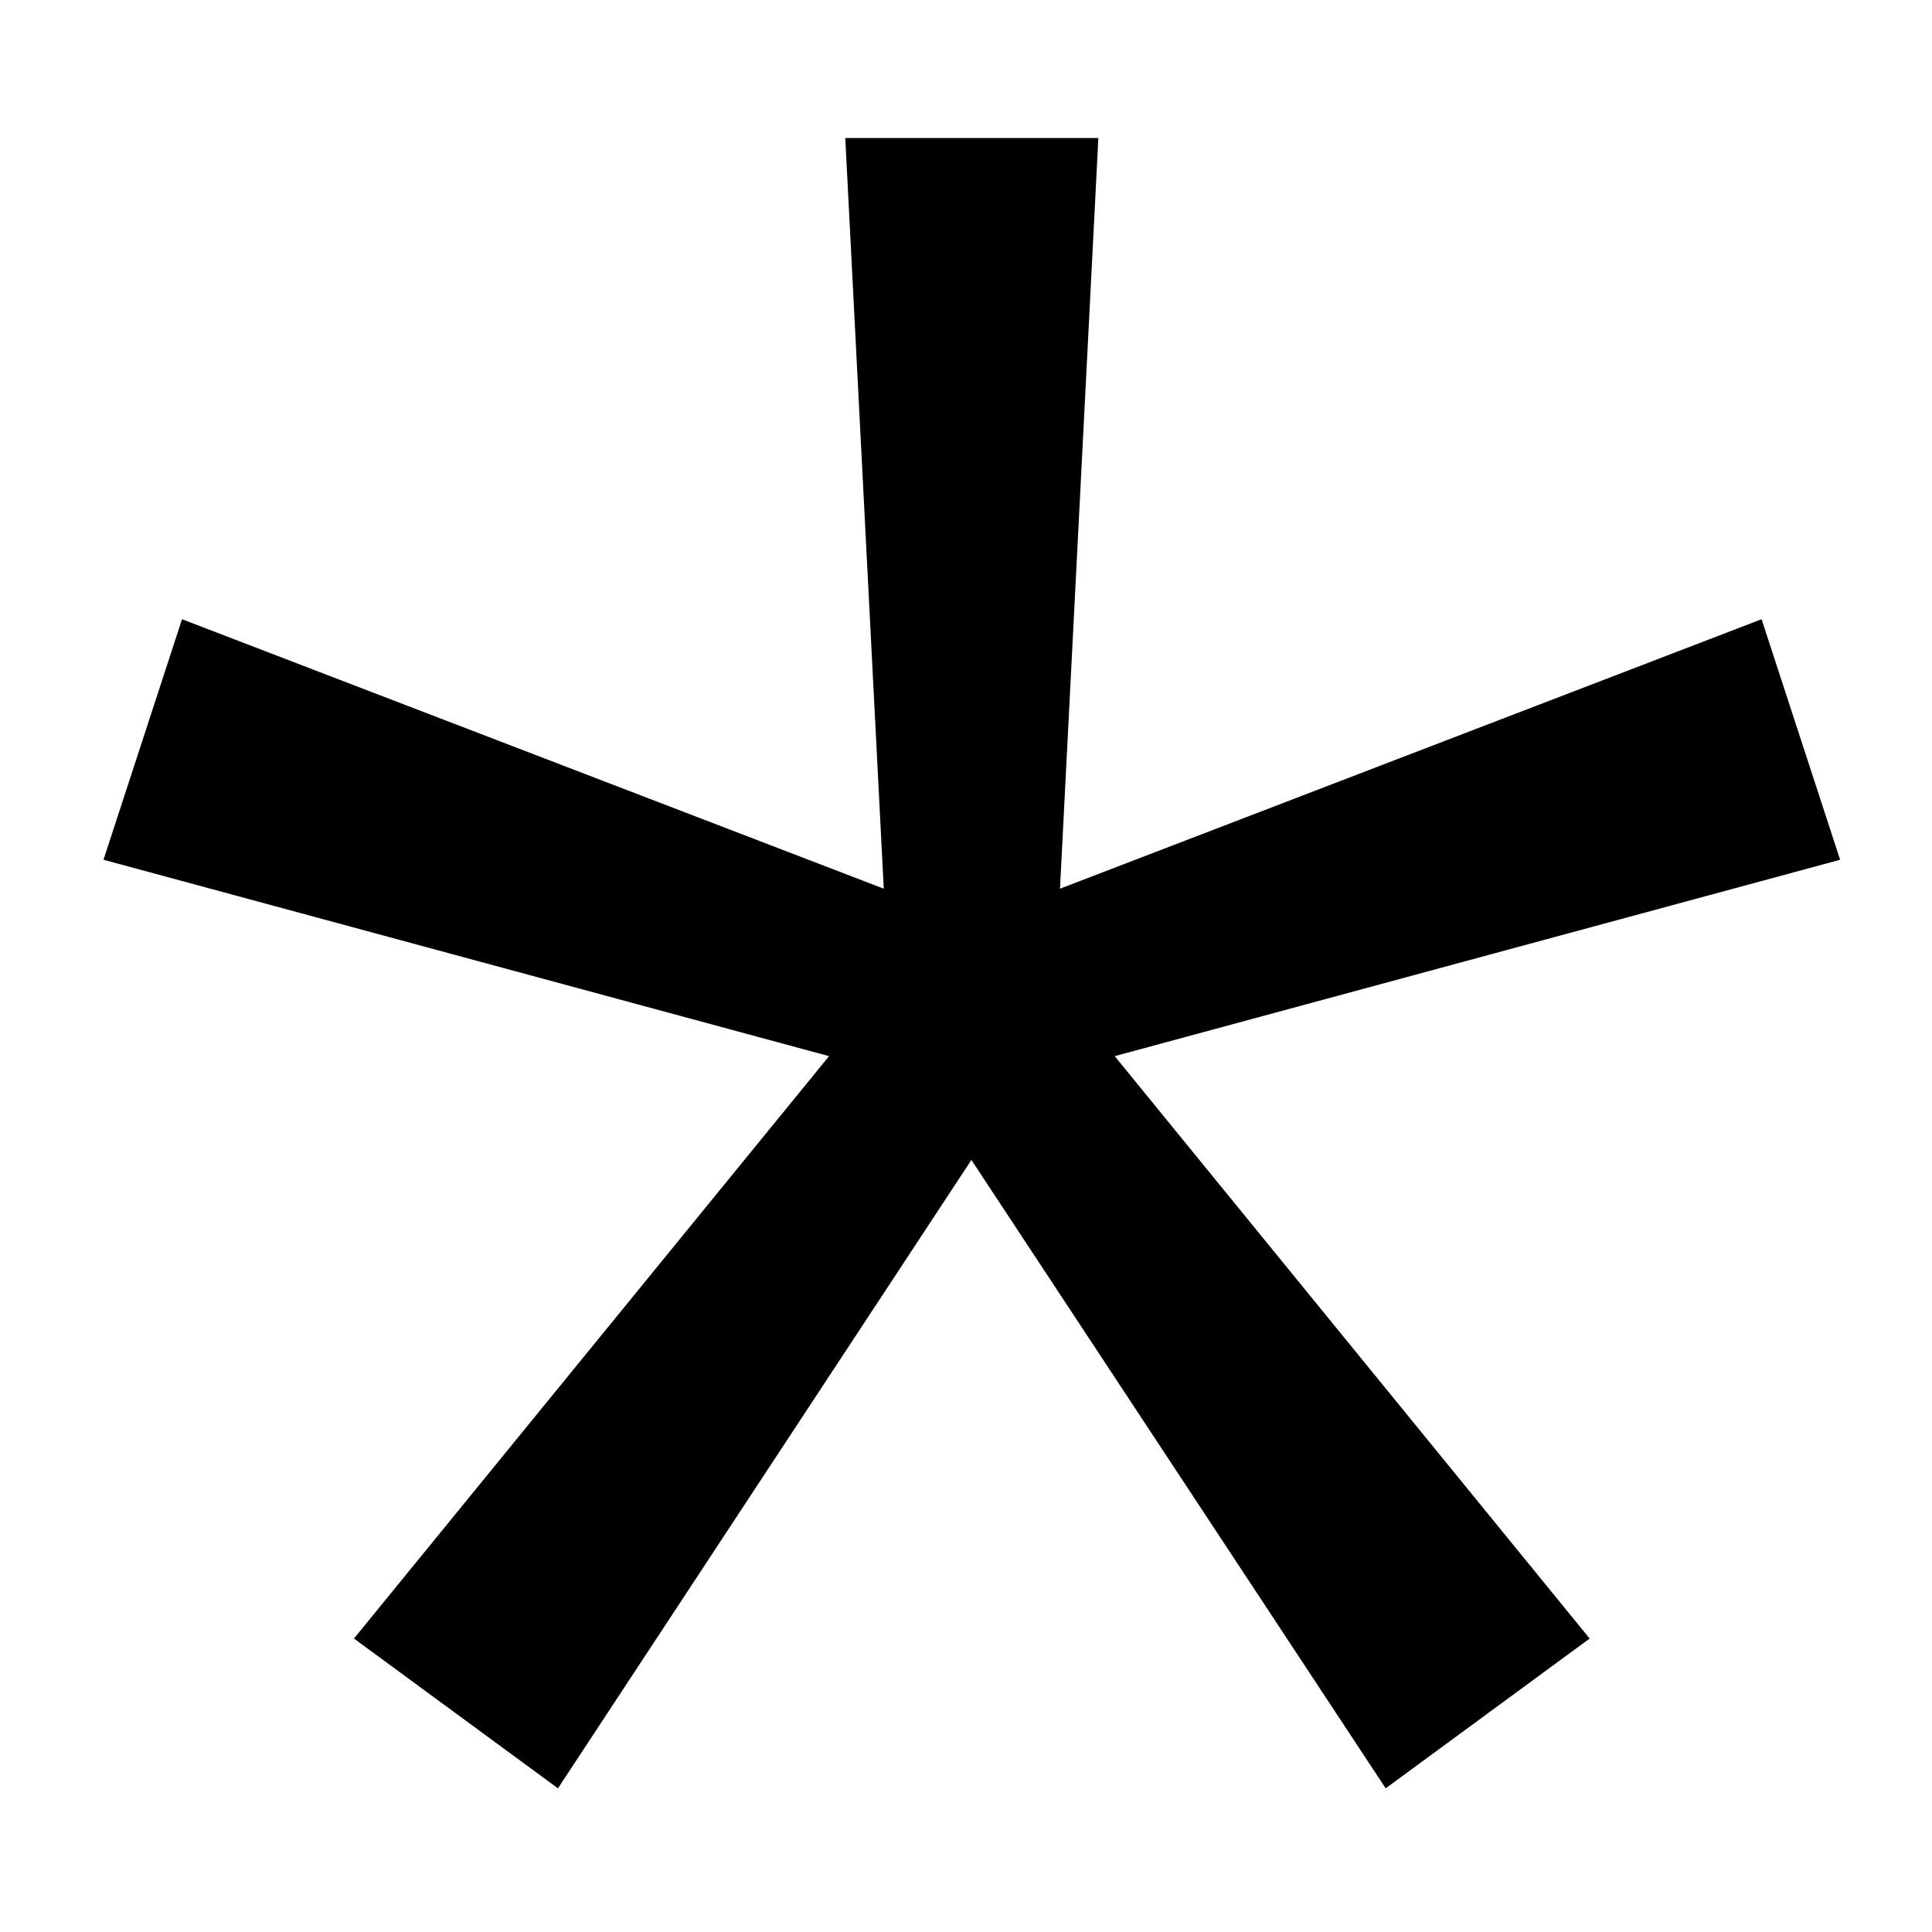 <?xml version="1.0" encoding="UTF-8"?>
<svg width="112px" height="112px" viewBox="0 0 112 112" version="1.1" xmlns="http://www.w3.org/2000/svg" xmlns:xlink="http://www.w3.org/1999/xlink">
    <title>Logo/AppleTouch</title>
    <g id="Logo/AppleTouch" stroke="none" stroke-width="1" fill="none" fill-rule="evenodd">
        <rect id="Base" fill="#FFFFFF" x="0" y="0" width="112" height="112"></rect>
        <g id="Group-3" transform="translate(6, 8)" fill="#000000" fill-rule="nonzero">
            <polygon id="Path" points="100.673 41.841 96.121 27.897 55.449 43.518 57.673 0 43.001 0 45.233 43.518 4.552 27.897 0 41.841 42.061 53.226 14.519 86.988 26.345 95.671 50.313 59.244 74.329 95.671 86.154 86.988 58.621 53.226"></polygon>
        </g>
    </g>
</svg>